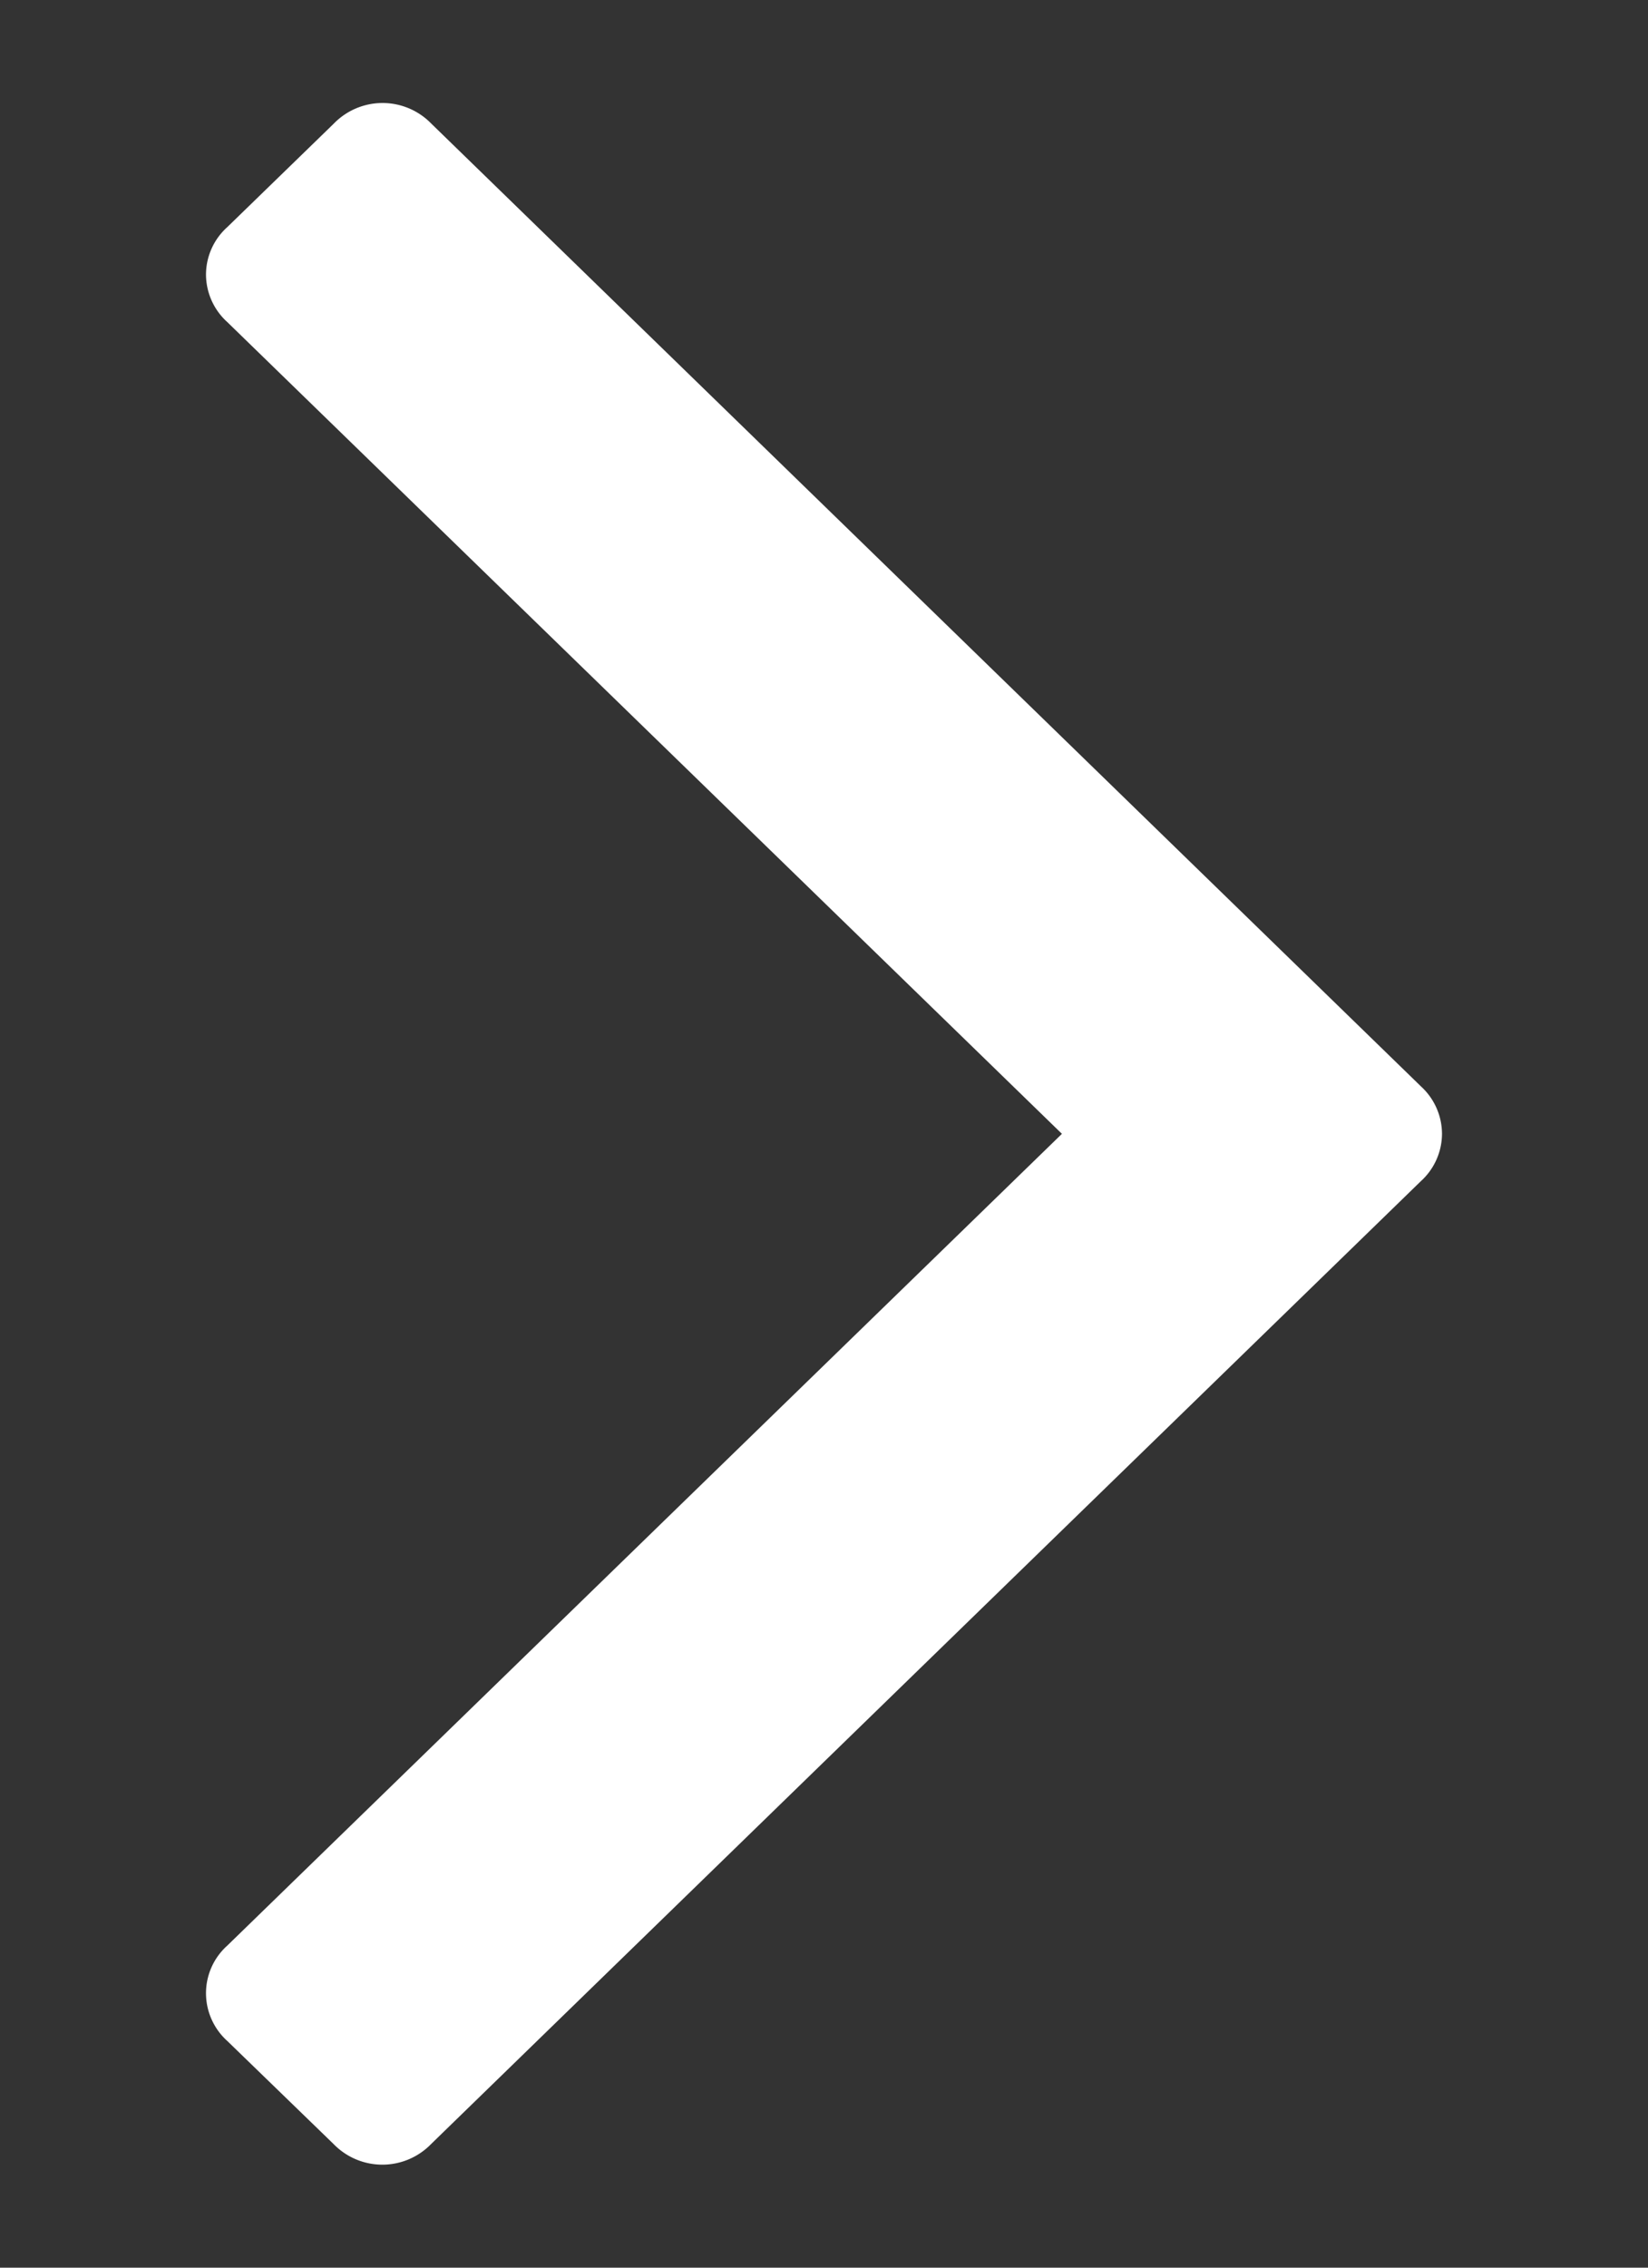 <svg width="8" height="11" fill="none" xmlns="http://www.w3.org/2000/svg"><rect width="100%" height="100%" fill="#333333" stroke="none"/><g clip-path="url(#a)"><path d="m1.619 10.4-.516-.5A.312.312 0 0 1 1 9.668a.31.31 0 0 1 .103-.23L5.155 5.5 1.103 1.562A.312.312 0 0 1 1 1.332a.31.31 0 0 1 .103-.23L1.62.6a.33.33 0 0 1 .474 0l4.804 4.67A.313.313 0 0 1 7 5.5a.312.312 0 0 1-.103.23L2.093 10.4a.33.33 0 0 1-.474 0Z" fill="#fff"/></g><defs><clipPath id="a"><path fill="#fff" transform="matrix(0 1 1 0 .5 .5)" d="M0 0h10v7H0z"/></clipPath></defs></svg>